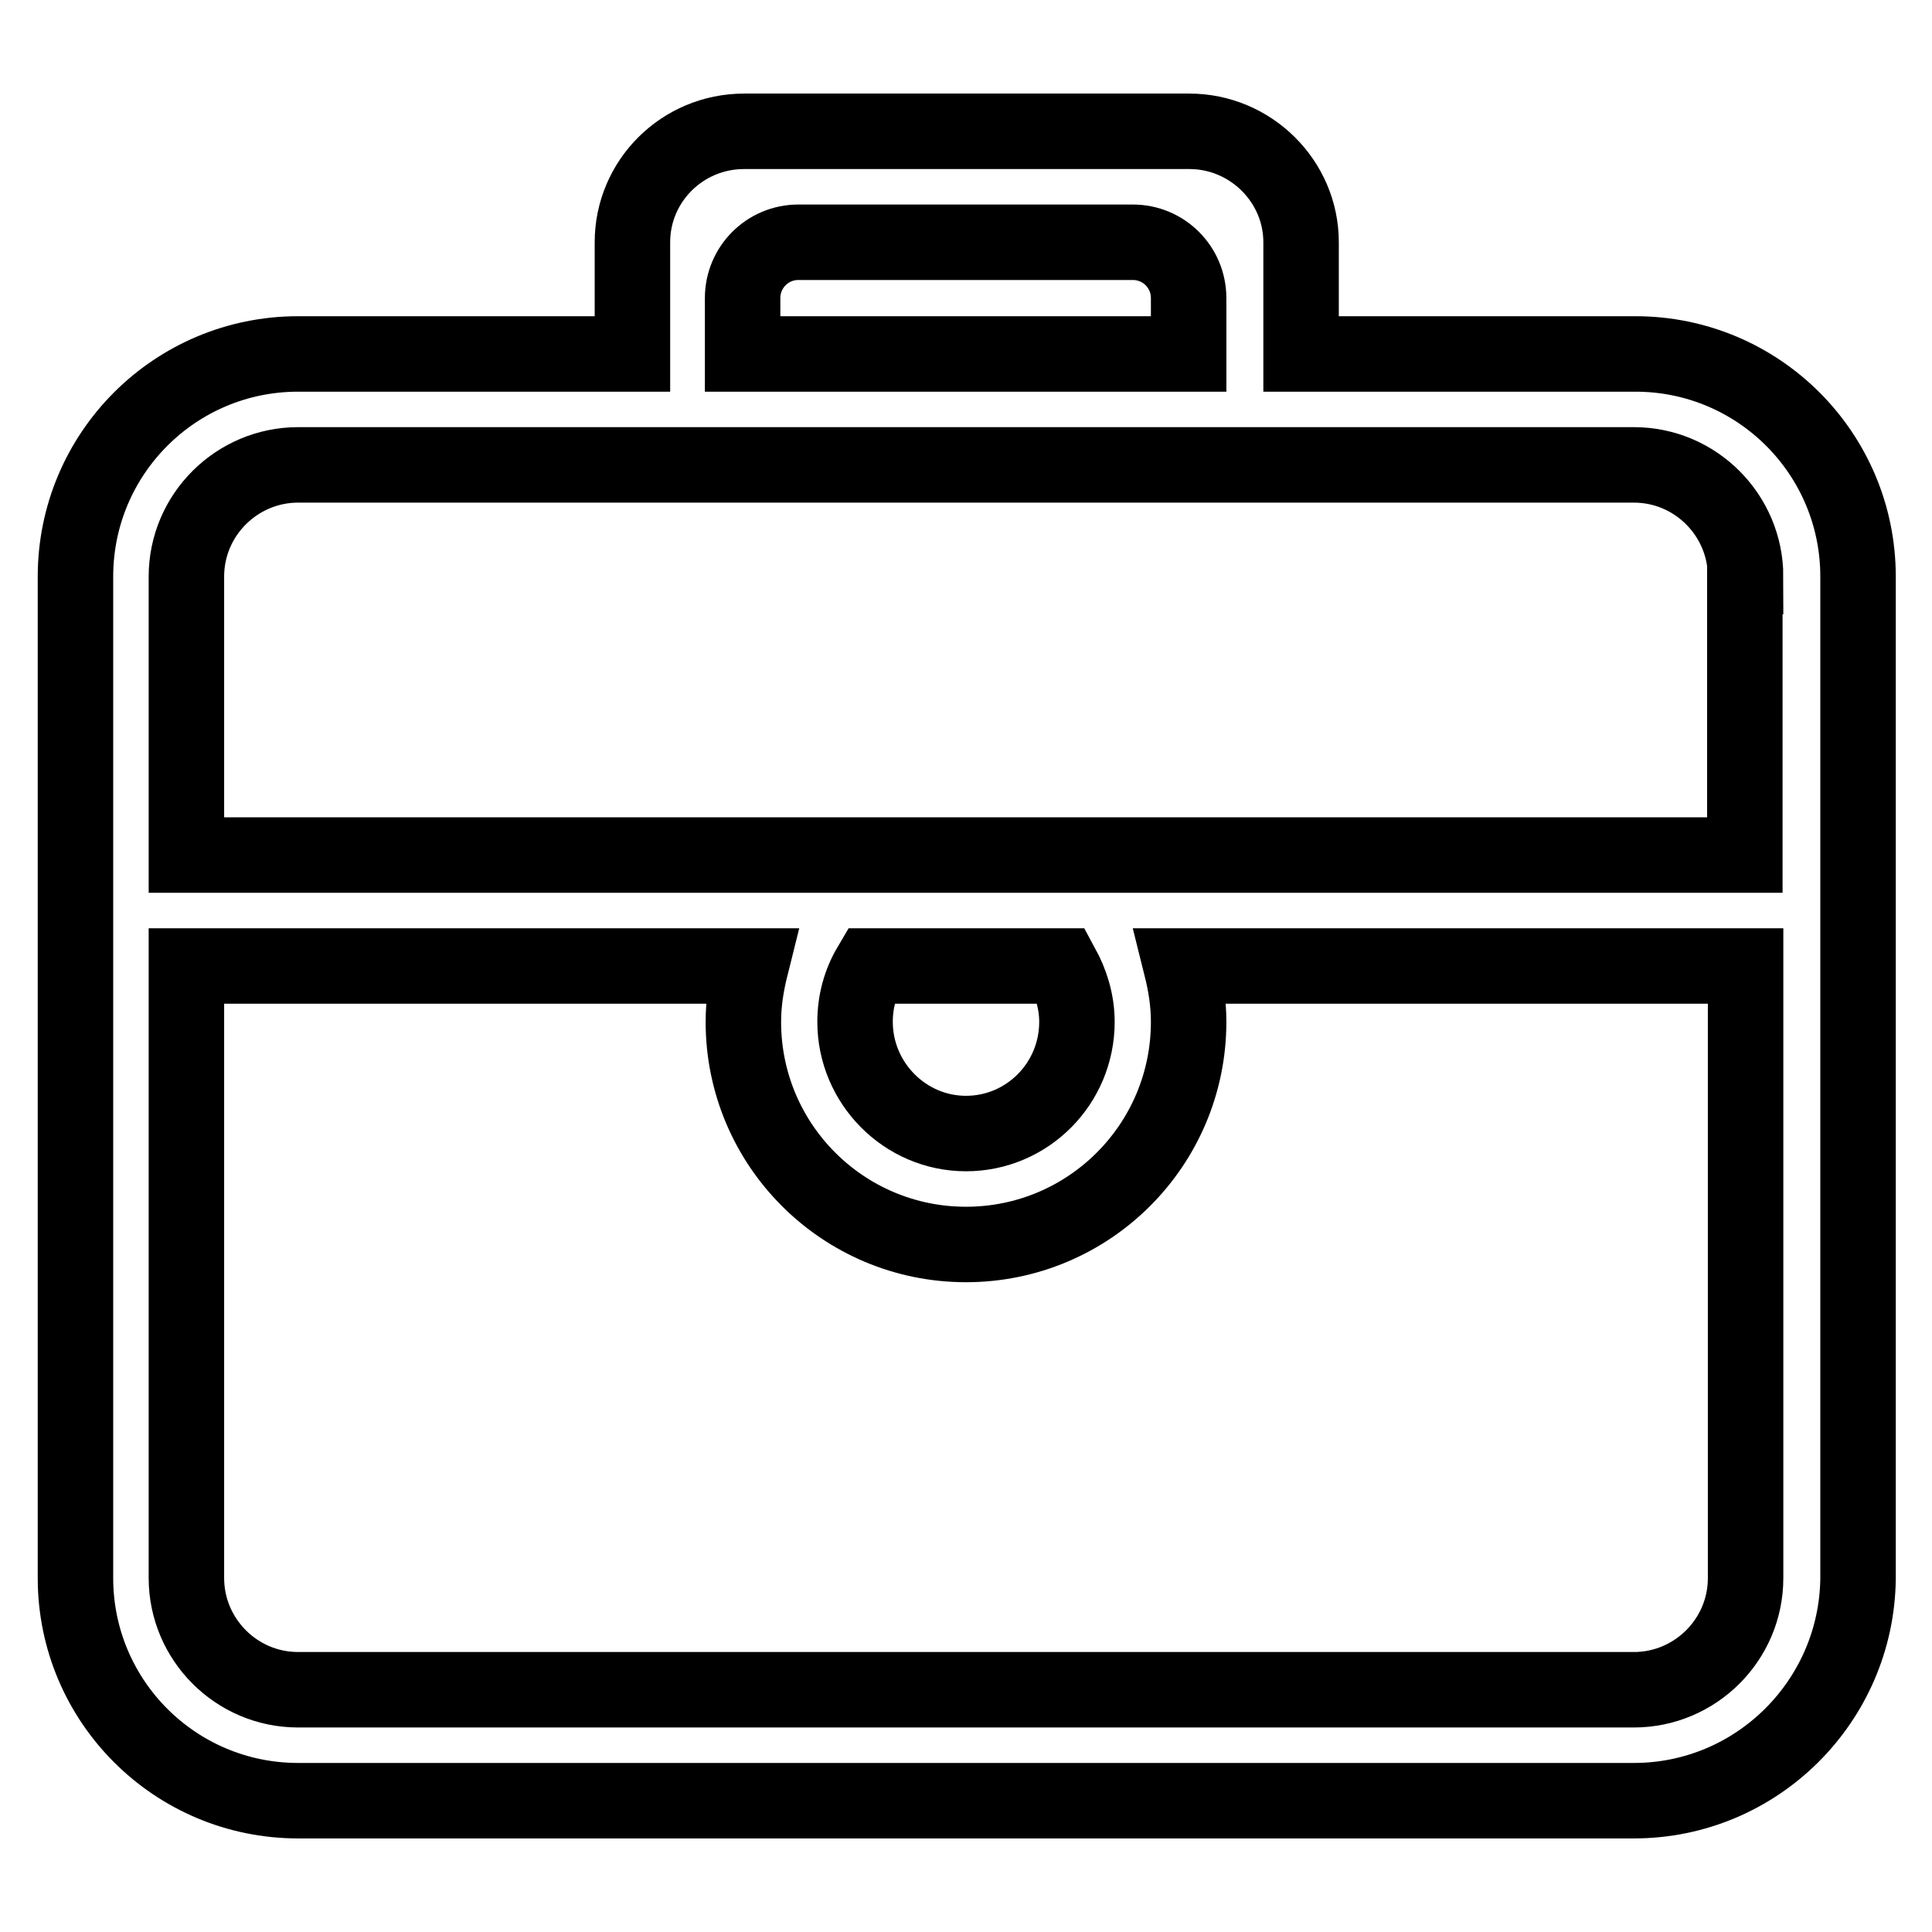 <?xml version="1.0" encoding="utf-8"?>
<!-- Svg Vector Icons : http://www.onlinewebfonts.com/icon -->
<!DOCTYPE svg PUBLIC "-//W3C//DTD SVG 1.1//EN" "http://www.w3.org/Graphics/SVG/1.1/DTD/svg11.dtd">
<svg version="1.1" xmlns="http://www.w3.org/2000/svg" xmlns:xlink="http://www.w3.org/1999/xlink" x="0px" y="0px" viewBox="0 0 256 256" enable-background="new 0 0 256 256" xml:space="preserve">
<g> <path stroke-width="10" fill-opacity="0" stroke="#000000"  d="M216.5,238.6h-177c-16.3,0-29.5-13.2-29.5-29.5V76.4c0-16.3,13.2-29.5,29.5-29.5h44.3V32.1 c0-8.1,6.6-14.7,14.8-14.7h59c8.1,0,14.8,6.6,14.8,14.7v14.8h44.3c16.3,0,29.5,13.2,29.5,29.5v132.8 C246,225.4,232.8,238.6,216.5,238.6z M157.5,46.9v-7.4c0-4.1-3.3-7.4-7.4-7.4h-44.3c-4.1,0-7.4,3.3-7.4,7.4v7.4 C102.9,46.9,153.1,46.9,157.5,46.9z M231.3,76.4c0-8.1-6.6-14.8-14.8-14.8h-177c-8.1,0-14.8,6.6-14.8,14.8v36.9h206.5V76.4 L231.3,76.4z M113.3,135.4c0,8.1,6.6,14.8,14.7,14.8c8.1,0,14.7-6.6,14.7-14.8c0-2.7-0.8-5.2-2-7.4h-25.4 C114,130.2,113.3,132.7,113.3,135.4z M231.3,128h-74.8c0.6,2.4,1,4.8,1,7.4c0,16.3-13.2,29.5-29.5,29.5 c-16.3,0-29.5-13.2-29.5-29.5c0-2.6,0.4-5,1-7.4H24.7v81.1c0,8.1,6.6,14.8,14.8,14.8h177c8.1,0,14.8-6.6,14.8-14.8V128L231.3,128z" /></g>
</svg>